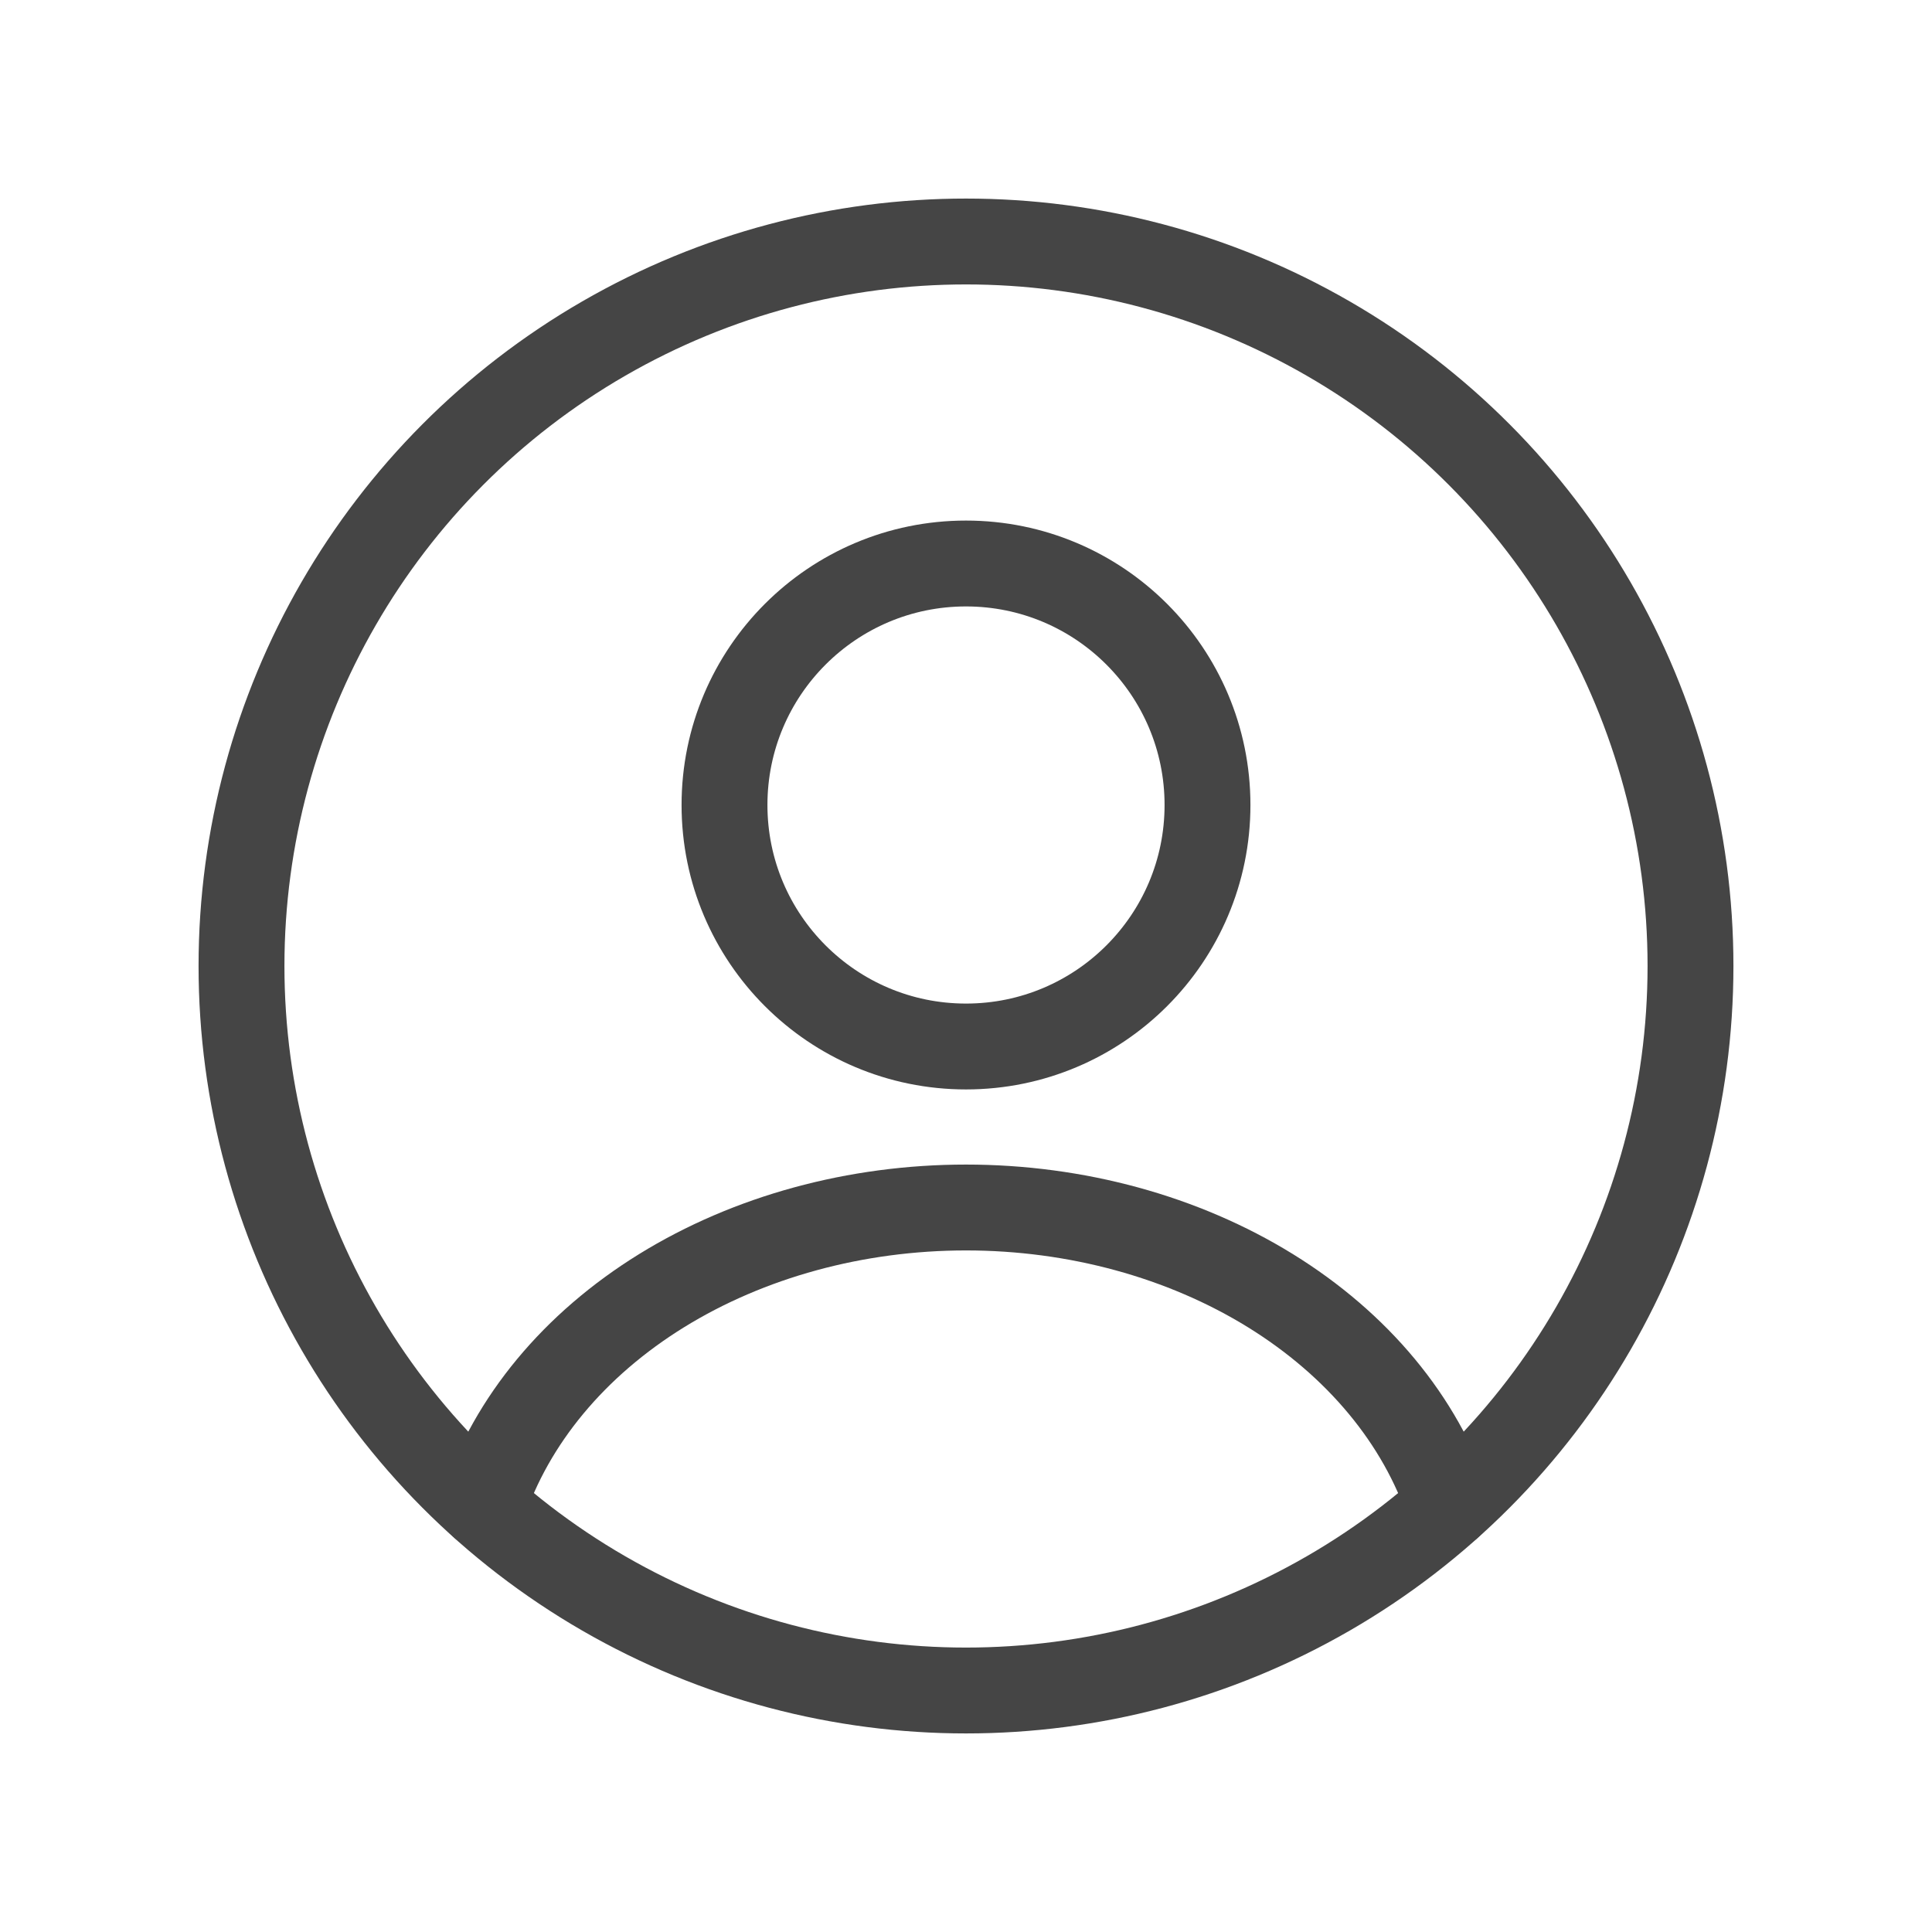 <svg width="45" height="45" viewBox="0 0 45 45" fill="none" xmlns="http://www.w3.org/2000/svg">
<ellipse cx="22.5" cy="18.75" rx="5.625" ry="5.625" stroke="#454545" stroke-width="2" stroke-linecap="round"/>
<circle cx="22.5" cy="22.5" r="16.875" stroke="#454545" stroke-width="2"/>
<path d="M33.75 35.074C33.086 33.08 31.624 31.319 29.59 30.062C27.556 28.806 25.064 28.125 22.5 28.125C19.936 28.125 17.444 28.806 15.41 30.062C13.376 31.319 11.914 33.08 11.25 35.074" stroke="#454545" stroke-width="2" stroke-linecap="round"/>
</svg>
